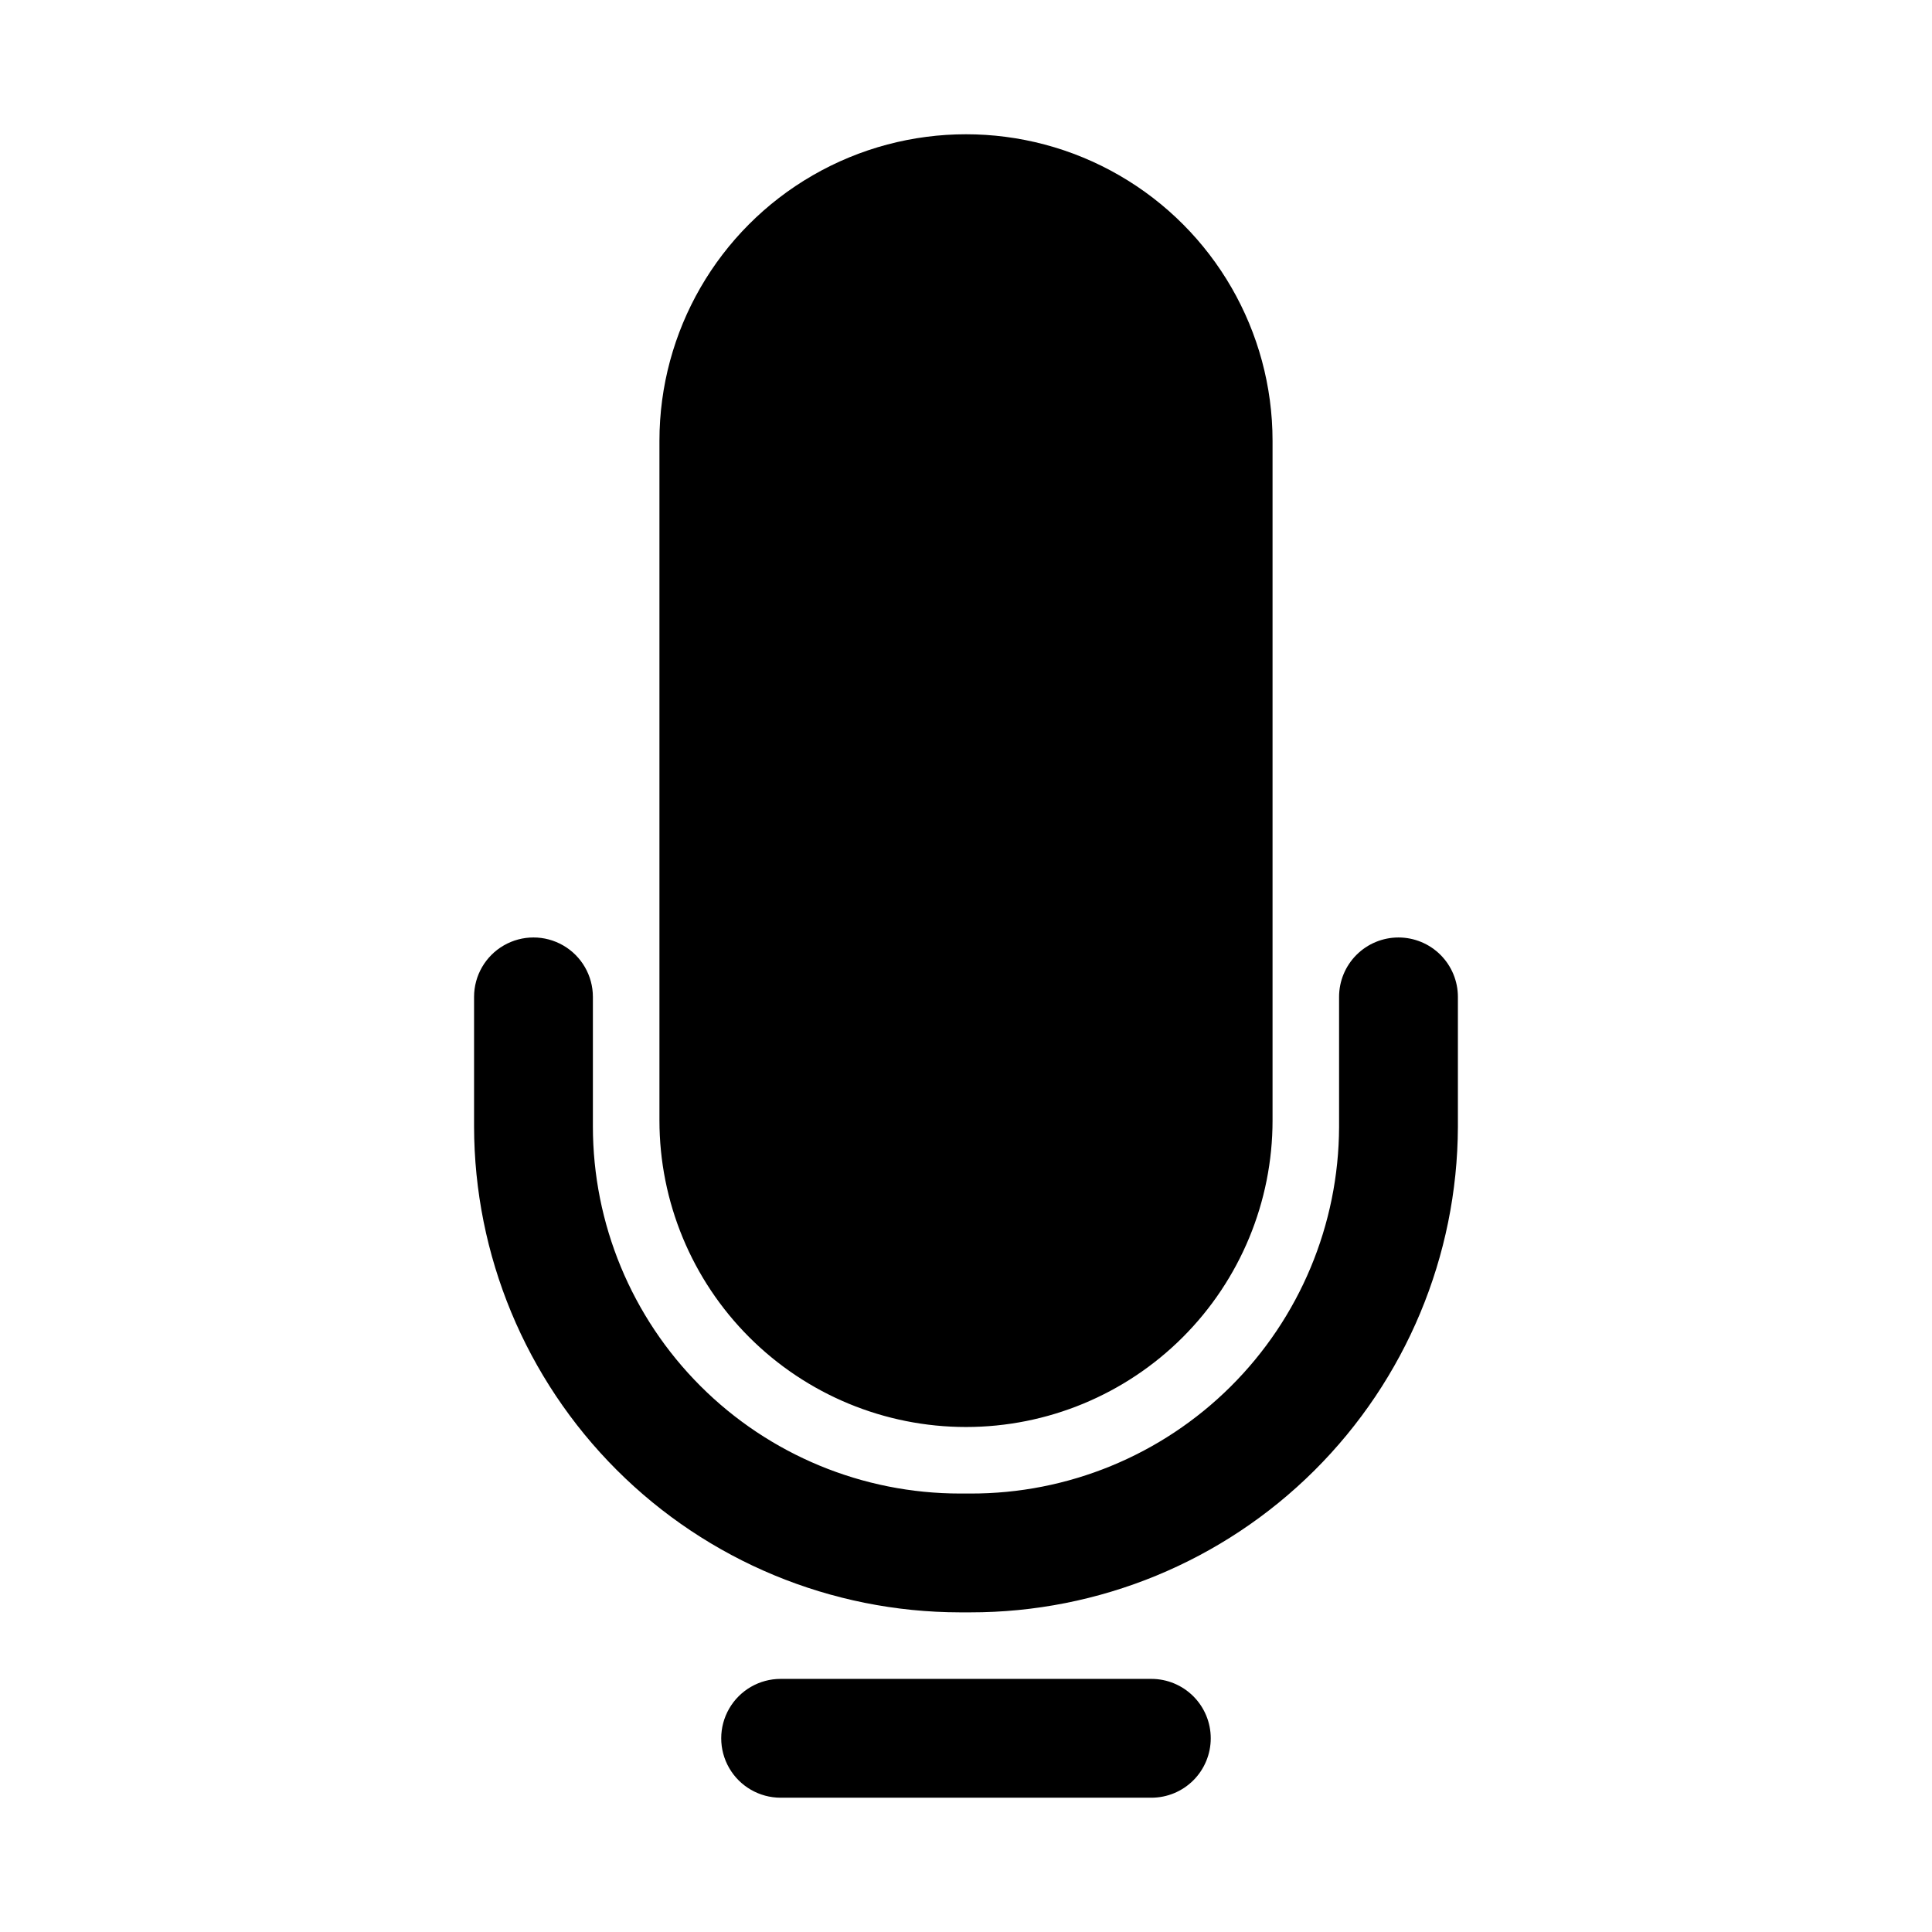 <?xml version="1.0" encoding="UTF-8"?>
<!-- Uploaded to: SVG Repo, www.svgrepo.com, Generator: SVG Repo Mixer Tools -->
<svg fill="#000000" width="800px" height="800px" version="1.1" viewBox="144 144 512 512" xmlns="http://www.w3.org/2000/svg">
 <path d="m464.86 604.67c0 4.176-1.656 8.18-4.609 11.133-2.953 2.953-6.957 4.609-11.133 4.609h-98.242c-5.625 0-10.824-3-13.637-7.871-2.812-4.871-2.812-10.871 0-15.742 2.812-4.871 8.012-7.875 13.637-7.875h98.242c4.176 0 8.18 1.66 11.133 4.613 2.953 2.953 4.609 6.957 4.609 11.133zm49.75-212.23c-4.172 0-8.18 1.66-11.129 4.609-2.953 2.953-4.613 6.961-4.613 11.133v34.48c-0.082 25.848-10.43 50.602-28.766 68.82-18.336 18.219-43.156 28.406-69.004 28.32h-2.676c-25.809 0-50.555-10.25-68.801-28.496-18.25-18.246-28.5-42.996-28.5-68.801v-34.324c0-5.621-3-10.82-7.871-13.633s-10.871-2.812-15.742 0c-4.875 2.812-7.875 8.012-7.875 13.633v34.324c0.043 34.145 13.625 66.875 37.77 91.02 24.141 24.145 56.875 37.727 91.02 37.766h2.676c34.184 0.043 66.992-13.477 91.223-37.59s37.91-56.852 38.035-91.039v-34.48c0-4.172-1.66-8.18-4.613-11.133-2.949-2.949-6.957-4.609-11.133-4.609zm-114.61 129.73c21.543 0 42.207-8.559 57.445-23.793 15.234-15.238 23.793-35.898 23.793-57.445v-180.11c0-29.023-15.484-55.844-40.621-70.355-25.133-14.512-56.102-14.512-81.238 0-25.137 14.512-40.621 41.332-40.621 70.355v180.11c0 21.547 8.559 42.207 23.797 57.445 15.234 15.234 35.898 23.793 57.445 23.793z"/>
</svg>